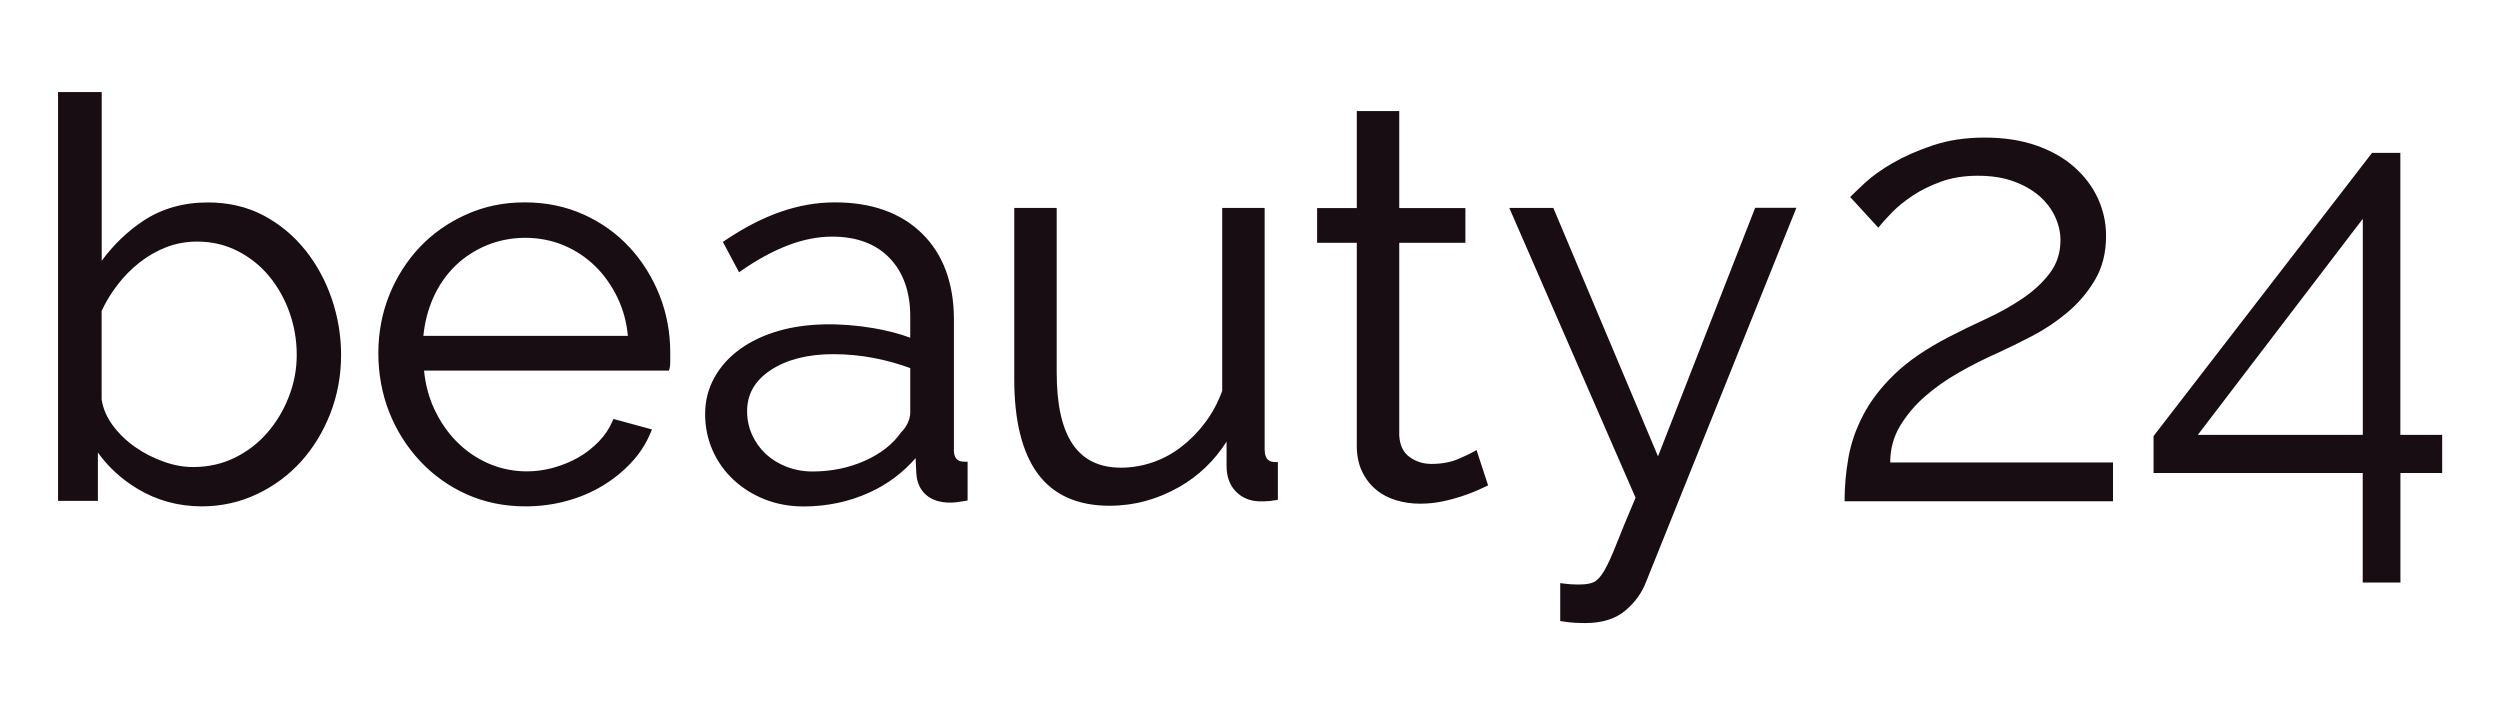 <?xml version="1.0" encoding="UTF-8"?>
<svg id="Layer_1" xmlns="http://www.w3.org/2000/svg" viewBox="0 0 326.89 93.53">
  <defs>
    <style>
      .cls-1 {
        fill: #180d13;
      }
    </style>
  </defs>
  <path class="cls-1" d="M216.8,59.68l-13.61-32.29-.08-.2h-5.76l16.51,37.89c-1.06,2.49-1.9,4.53-2.51,6.08-.59,1.51-1.13,2.69-1.6,3.49-.45.76-.9,1.25-1.34,1.46-.65.31-1.73.37-2.94.29-.35-.02-.72-.06-1.1-.11l-.36-.05v4.97l.28.04c.63.1,1.17.16,1.62.18.44.02.9.04,1.39.04,2.18,0,3.94-.55,5.22-1.63,1.26-1.06,2.18-2.33,2.72-3.77l19.65-48.9h-5.39l-12.7,32.49ZM39.92,32.71c-1.5-1.89-3.34-3.41-5.46-4.54-2.14-1.13-4.59-1.7-7.29-1.7-3.19,0-6.03.81-8.44,2.41-2.05,1.36-3.88,3.11-5.43,5.22V12.04h-5.71v53.45h5.21v-6.32c1.34,1.89,3.08,3.48,5.19,4.75,2.53,1.52,5.35,2.29,8.39,2.29,2.55,0,4.97-.53,7.2-1.59,2.23-1.05,4.17-2.49,5.79-4.28,1.61-1.78,2.9-3.9,3.83-6.29.93-2.39,1.4-4.96,1.4-7.65,0-2.48-.41-4.94-1.21-7.3-.8-2.36-1.97-4.51-3.46-6.39ZM37.78,51.85c-.68,1.75-1.62,3.34-2.81,4.71-1.18,1.37-2.62,2.48-4.27,3.29-1.64.81-3.49,1.22-5.48,1.22-1.2,0-2.48-.23-3.8-.7-1.33-.47-2.58-1.1-3.72-1.9-1.14-.79-2.13-1.74-2.94-2.83-.8-1.07-1.29-2.23-1.47-3.4v-11.59c.55-1.19,1.25-2.33,2.08-3.41.84-1.1,1.81-2.08,2.88-2.92,1.07-.84,2.25-1.51,3.5-2,1.25-.48,2.61-.73,4.04-.73,1.9,0,3.67.41,5.26,1.22,1.6.81,2.99,1.92,4.13,3.29,1.14,1.38,2.04,2.97,2.67,4.74.63,1.78.95,3.65.95,5.56s-.34,3.69-1.02,5.44ZM313.86,56.86V19.99h-3.7l-28.57,37.03v4.83h27.35v14.32h4.93v-14.32h5.46v-4.99h-5.46ZM308.95,56.86h-21.57l21.57-28.25v28.25ZM82.33,32.36c-1.66-1.81-3.69-3.26-6.01-4.31-2.33-1.05-4.92-1.59-7.7-1.59s-5.32.53-7.66,1.59c-2.35,1.05-4.39,2.49-6.08,4.27-1.68,1.78-3.02,3.89-3.98,6.26-.95,2.37-1.43,4.93-1.43,7.61s.48,5.33,1.43,7.72c.95,2.39,2.3,4.53,4.01,6.36,1.71,1.83,3.75,3.3,6.08,4.35,2.33,1.05,4.92,1.59,7.7,1.59,1.85,0,3.66-.23,5.37-.7,1.71-.46,3.3-1.13,4.72-1.99,1.42-.86,2.68-1.87,3.76-3.03,1.09-1.16,1.94-2.48,2.53-3.91l.18-.43-5.04-1.37-.14.32c-.41.96-1.01,1.85-1.79,2.65-.79.81-1.68,1.5-2.65,2.06-.98.56-2.07,1.01-3.22,1.33-2.92.82-5.92.59-8.49-.52-1.56-.67-2.96-1.63-4.16-2.83-1.21-1.21-2.21-2.66-2.98-4.32-.71-1.53-1.16-3.21-1.33-5.01h32.01l.09-.28c.06-.19.09-.49.09-.92v-1.15c0-2.63-.47-5.16-1.4-7.5-.93-2.34-2.24-4.45-3.9-6.25ZM55.36,43.91c.17-1.75.6-3.4,1.26-4.91.72-1.63,1.69-3.04,2.87-4.2,1.18-1.16,2.58-2.07,4.16-2.73,3.15-1.3,6.93-1.3,10.04,0,1.56.65,2.94,1.57,4.13,2.73,1.19,1.16,2.18,2.57,2.95,4.18.71,1.49,1.16,3.14,1.33,4.94h-26.74ZM165.36,58.74v-31.55h-5.55v23.92c-.56,1.53-1.3,2.91-2.21,4.12-.91,1.22-1.96,2.29-3.11,3.18-1.15.89-2.41,1.58-3.77,2.04-1.35.47-2.75.7-4.15.7-5.65,0-8.4-4.07-8.4-12.44v-21.52h-5.55v22.39c0,5.43,1.03,9.58,3.06,12.34,2.05,2.79,5.21,4.21,9.38,4.21,3.22,0,6.29-.83,9.14-2.46,2.52-1.44,4.59-3.43,6.18-5.92v3.15c0,1.38.39,2.5,1.17,3.32.78.83,1.8,1.28,3.05,1.33h.76c.38,0,.86-.05,1.46-.15l.27-.05v-4.93h-.32c-.65,0-1.41-.19-1.41-1.69ZM192.69,59.05c-.27.18-.93.5-1.97.95-1.01.44-2.21.66-3.55.66-1.08,0-2.05-.31-2.87-.91-.82-.59-1.26-1.52-1.34-2.8v-25.2h8.65v-4.54h-8.65v-12.69h-5.55v12.69h-5.19v4.54h5.19v26.57c0,1.24.23,2.36.68,3.31.45.95,1.06,1.75,1.82,2.38.75.63,1.64,1.1,2.64,1.4.99.3,2.04.45,3.12.45,1.02,0,2.01-.1,2.95-.3.93-.19,1.76-.42,2.49-.66.73-.24,1.38-.49,1.94-.73.56-.24.99-.44,1.28-.58l.25-.12-1.52-4.64-.36.24ZM248.43,55.72c.85-1.42,1.92-2.7,3.23-3.85,1.31-1.15,2.8-2.2,4.46-3.15,1.66-.95,3.37-1.81,5.11-2.58,1.31-.6,2.78-1.32,4.42-2.17,1.64-.85,3.18-1.87,4.62-3.07,1.44-1.2,2.66-2.62,3.64-4.26.98-1.64,1.47-3.57,1.47-5.81,0-1.69-.35-3.31-1.06-4.87-.71-1.55-1.75-2.93-3.11-4.13-1.36-1.2-3.03-2.14-4.99-2.82-1.96-.68-4.2-1.02-6.71-1.02s-4.77.34-6.79,1.02c-2.02.68-3.78,1.46-5.28,2.33-1.5.87-2.71,1.75-3.64,2.62-.93.87-1.55,1.47-1.88,1.8l3.68,4.01c.38-.49.95-1.13,1.72-1.92.76-.79,1.68-1.54,2.74-2.25,1.06-.71,2.3-1.32,3.72-1.84,1.42-.52,3.03-.78,4.83-.78s3.37.25,4.7.74c1.34.49,2.45,1.13,3.36,1.92.9.79,1.58,1.69,2.05,2.7.46,1.01.7,2.03.7,3.07,0,1.64-.46,3.07-1.39,4.3-.93,1.23-2.11,2.33-3.56,3.31-1.45.98-3.03,1.87-4.75,2.66-1.72.79-3.37,1.59-4.95,2.41-2.95,1.53-5.31,3.15-7.08,4.87-1.77,1.72-3.14,3.51-4.09,5.36-.96,1.85-1.6,3.72-1.92,5.61-.33,1.88-.49,3.75-.49,5.61h35.1v-5.07h-29.13c0-1.75.42-3.33,1.27-4.75ZM124.73,58.74v-16.95c0-4.75-1.4-8.54-4.16-11.25-2.76-2.71-6.59-4.08-11.39-4.08s-9.46,1.67-14.36,4.97l-.3.2,2.12,3.97.37-.26c2.03-1.41,4.06-2.51,6.04-3.27,1.96-.75,3.91-1.13,5.77-1.13,3.19,0,5.71.94,7.5,2.8,1.79,1.86,2.7,4.42,2.7,7.62v2.8c-1.42-.53-3.03-.95-4.79-1.25-4.39-.75-8.8-.69-12.37.34-1.96.56-3.68,1.37-5.1,2.4-1.44,1.04-2.57,2.3-3.36,3.74-.8,1.45-1.2,3.04-1.2,4.74s.33,3.28.97,4.74c.64,1.46,1.56,2.76,2.73,3.85,1.16,1.09,2.53,1.95,4.09,2.57,1.56.62,3.27.93,5.09.93,3.07,0,5.98-.62,8.64-1.84,2.34-1.07,4.35-2.58,6-4.48l.09,1.9c.05,1.21.47,2.18,1.25,2.88.77.69,1.84,1.04,3.19,1.04.46,0,1.09-.07,1.94-.22l.33-.06v-5.07h-.4c-.98,0-1.4-.48-1.4-1.61ZM119.02,53.98c0,.37-.1.79-.29,1.25-.2.45-.49.89-.93,1.33-1.06,1.52-2.64,2.76-4.7,3.68-2.08.93-4.39,1.41-6.87,1.41-1.19,0-2.33-.21-3.39-.62-1.05-.41-1.97-.98-2.72-1.68-.75-.71-1.35-1.55-1.78-2.5-.43-.95-.65-1.98-.65-3.08,0-2.23,1-3.99,3.06-5.36,2.09-1.39,4.85-2.1,8.21-2.1,1.79,0,3.57.17,5.3.5,1.63.31,3.23.76,4.76,1.32v5.85Z"/>
</svg>